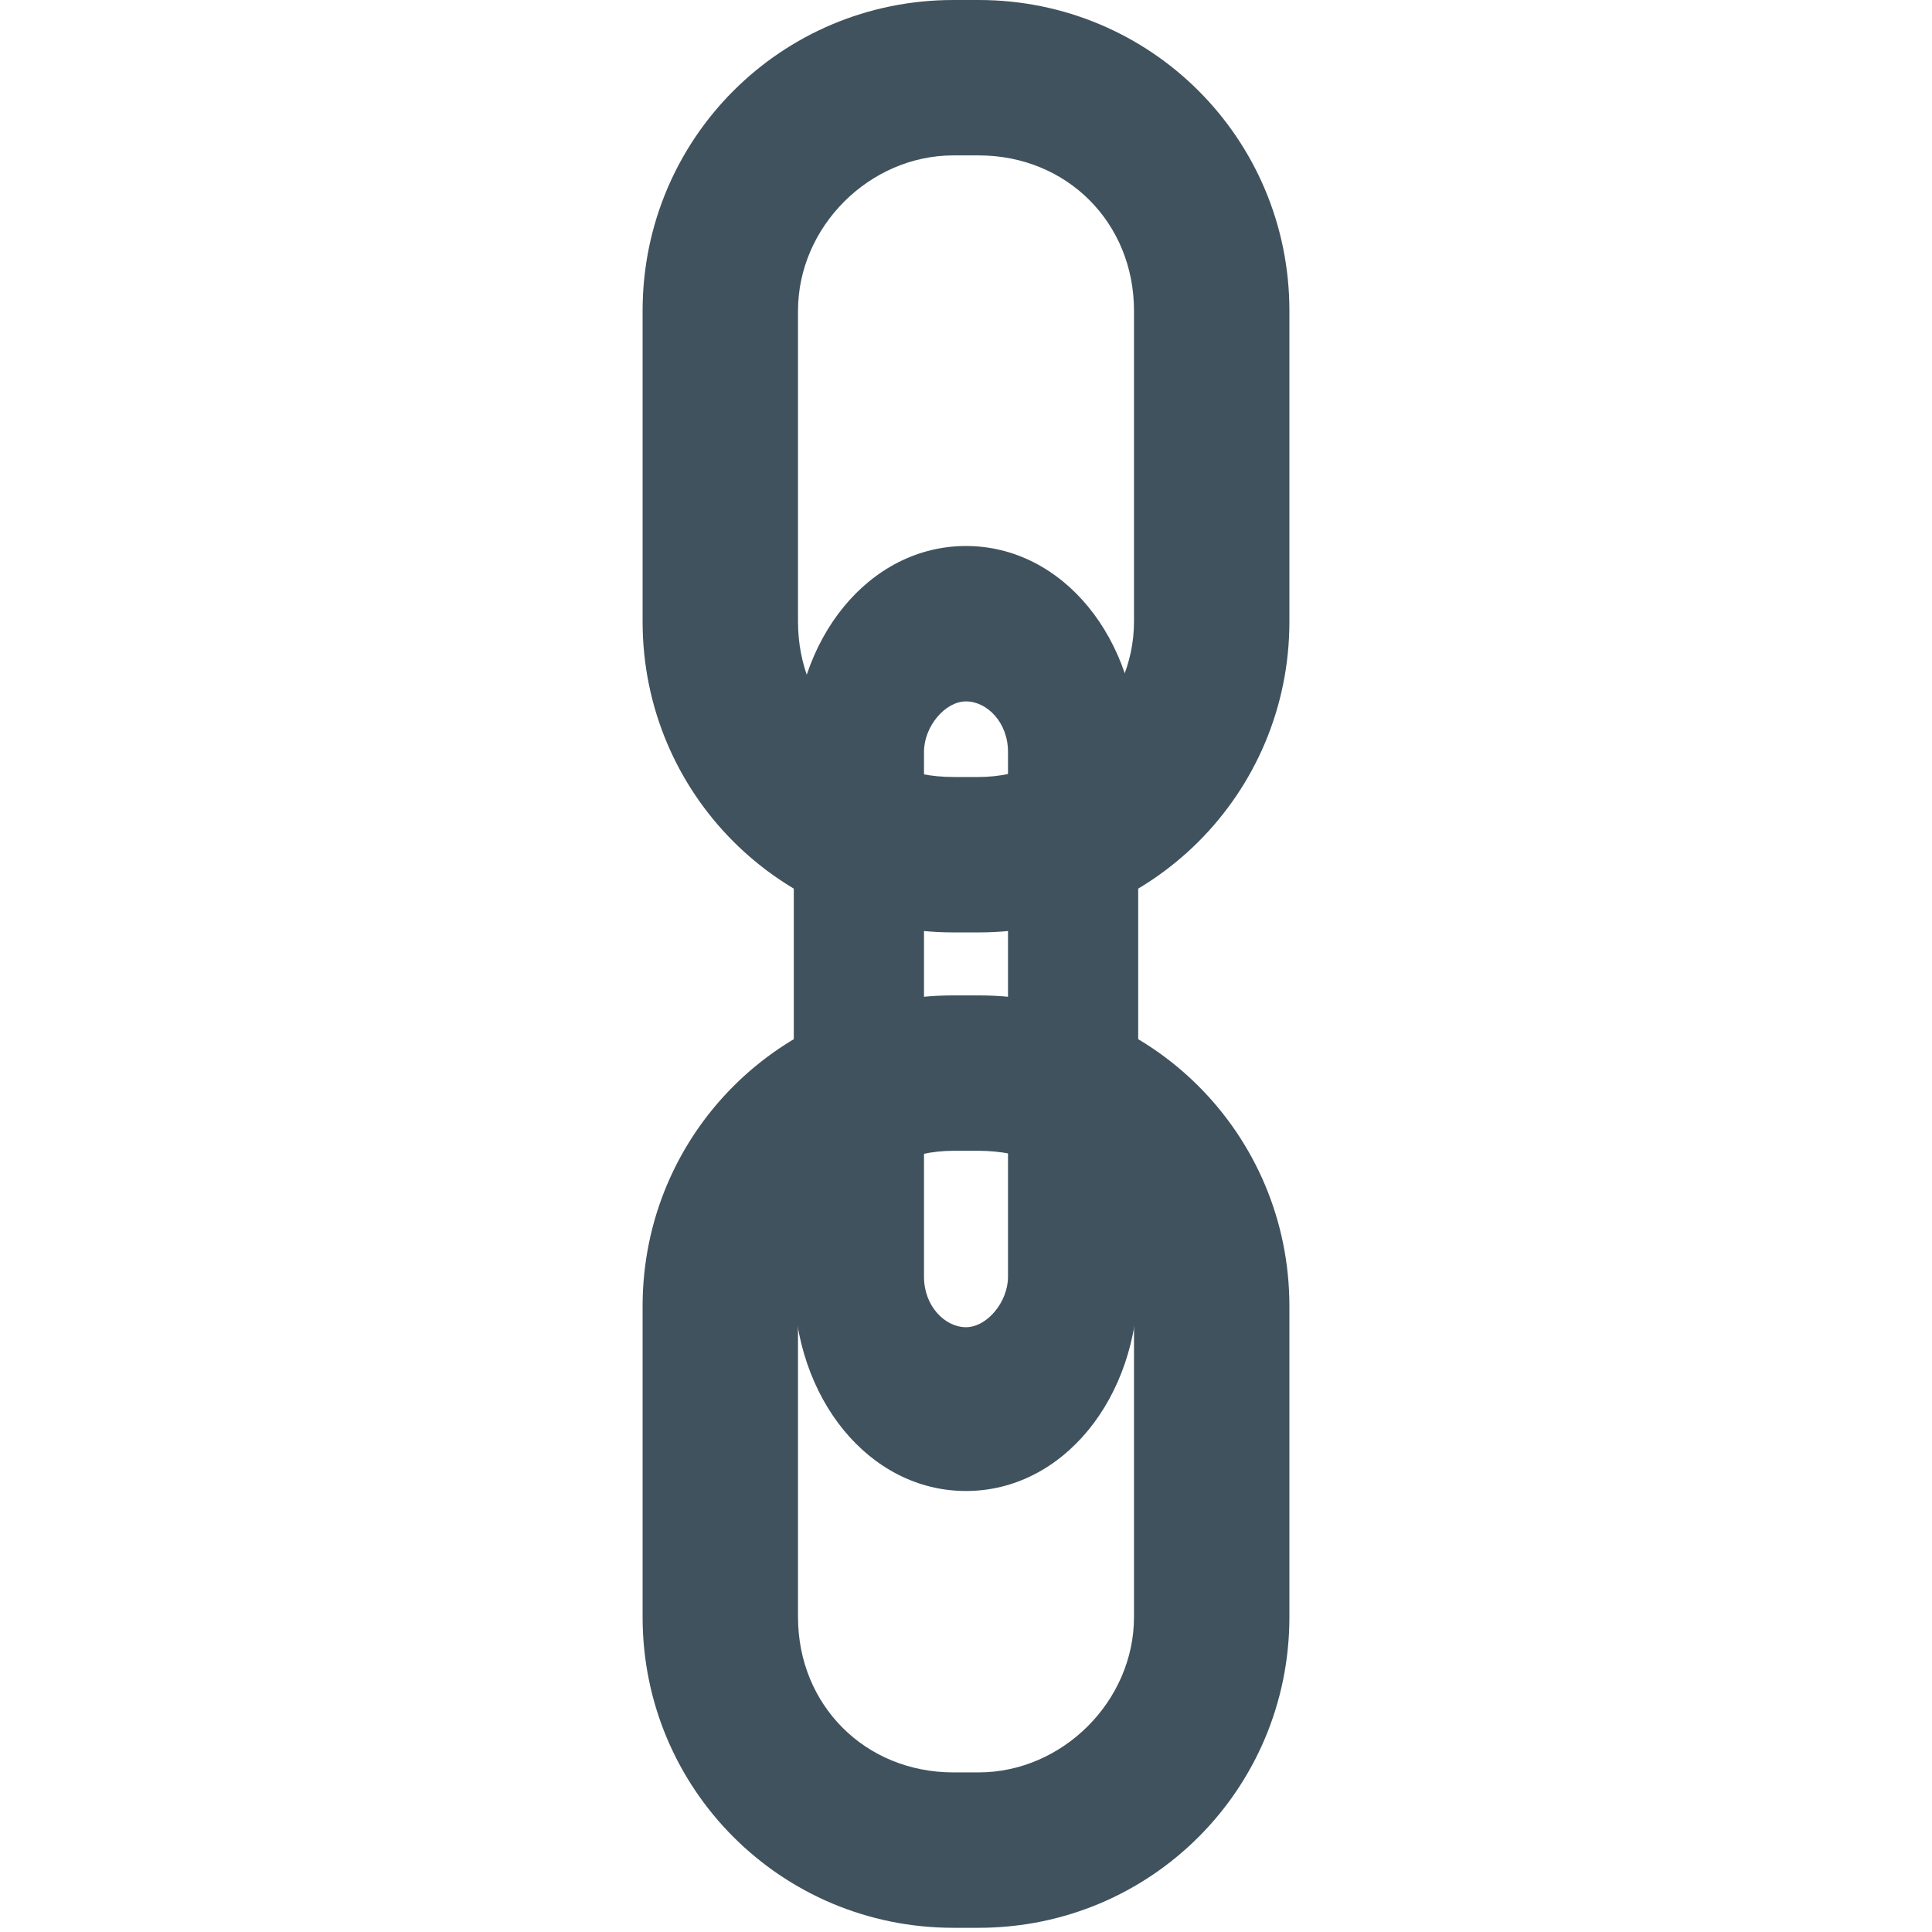 <svg xmlns="http://www.w3.org/2000/svg" id="Layer_1" data-name="Layer 1" viewBox="0 0 46 46"><defs><style>      .cls-1 {        fill: #40525d;        fill-rule: evenodd;        stroke-width: 0px;      }    </style></defs><g id="Group_2" data-name="Group 2"><g id="Group_4" data-name="Group 4"><path id="Rectangle_8_Stroke_" data-name="Rectangle 8 (Stroke)" class="cls-1" d="M23.3,3.7h-.6c-2,0-3.7,1.7-3.7,3.7v7.4c0,2.1,1.6,3.7,3.7,3.7h.6c2,0,3.7-1.7,3.7-3.7v-7.4c0-2.1-1.6-3.7-3.7-3.7ZM22.7,0c-4.1,0-7.4,3.3-7.4,7.4v7.4c0,4.1,3.3,7.4,7.4,7.4h.6c4.1,0,7.4-3.3,7.4-7.4v-7.4c0-4.1-3.3-7.4-7.4-7.4h-.6Z"></path><path id="Rectangle_9_Stroke_" data-name="Rectangle 9 (Stroke)" class="cls-1" d="M23.3,27.4h-.6c-2,0-3.7,1.7-3.7,3.7v7.4c0,2.1,1.6,3.7,3.7,3.7h.6c2,0,3.7-1.7,3.7-3.7v-7.4c0-2.1-1.6-3.7-3.7-3.7ZM22.7,23.7c-4.1,0-7.4,3.3-7.4,7.4v7.4c0,4.1,3.3,7.4,7.4,7.4h.6c4.1,0,7.4-3.3,7.4-7.4v-7.4c0-4.1-3.3-7.4-7.4-7.4h-.6Z"></path><path id="Rectangle_10_Stroke_" data-name="Rectangle 10 (Stroke)" class="cls-1" d="M24,30.4v-12.5c0-.7-.5-1.2-1-1.2s-1,.6-1,1.2v12.5c0,.7.5,1.2,1,1.2s1-.6,1-1.2ZM23,13c-2.3,0-4.1,2.2-4.1,5v12.5c0,2.8,1.8,5,4.1,5s4.1-2.2,4.1-5v-12.5c0-2.8-1.8-5-4.1-5Z"></path></g></g></svg>